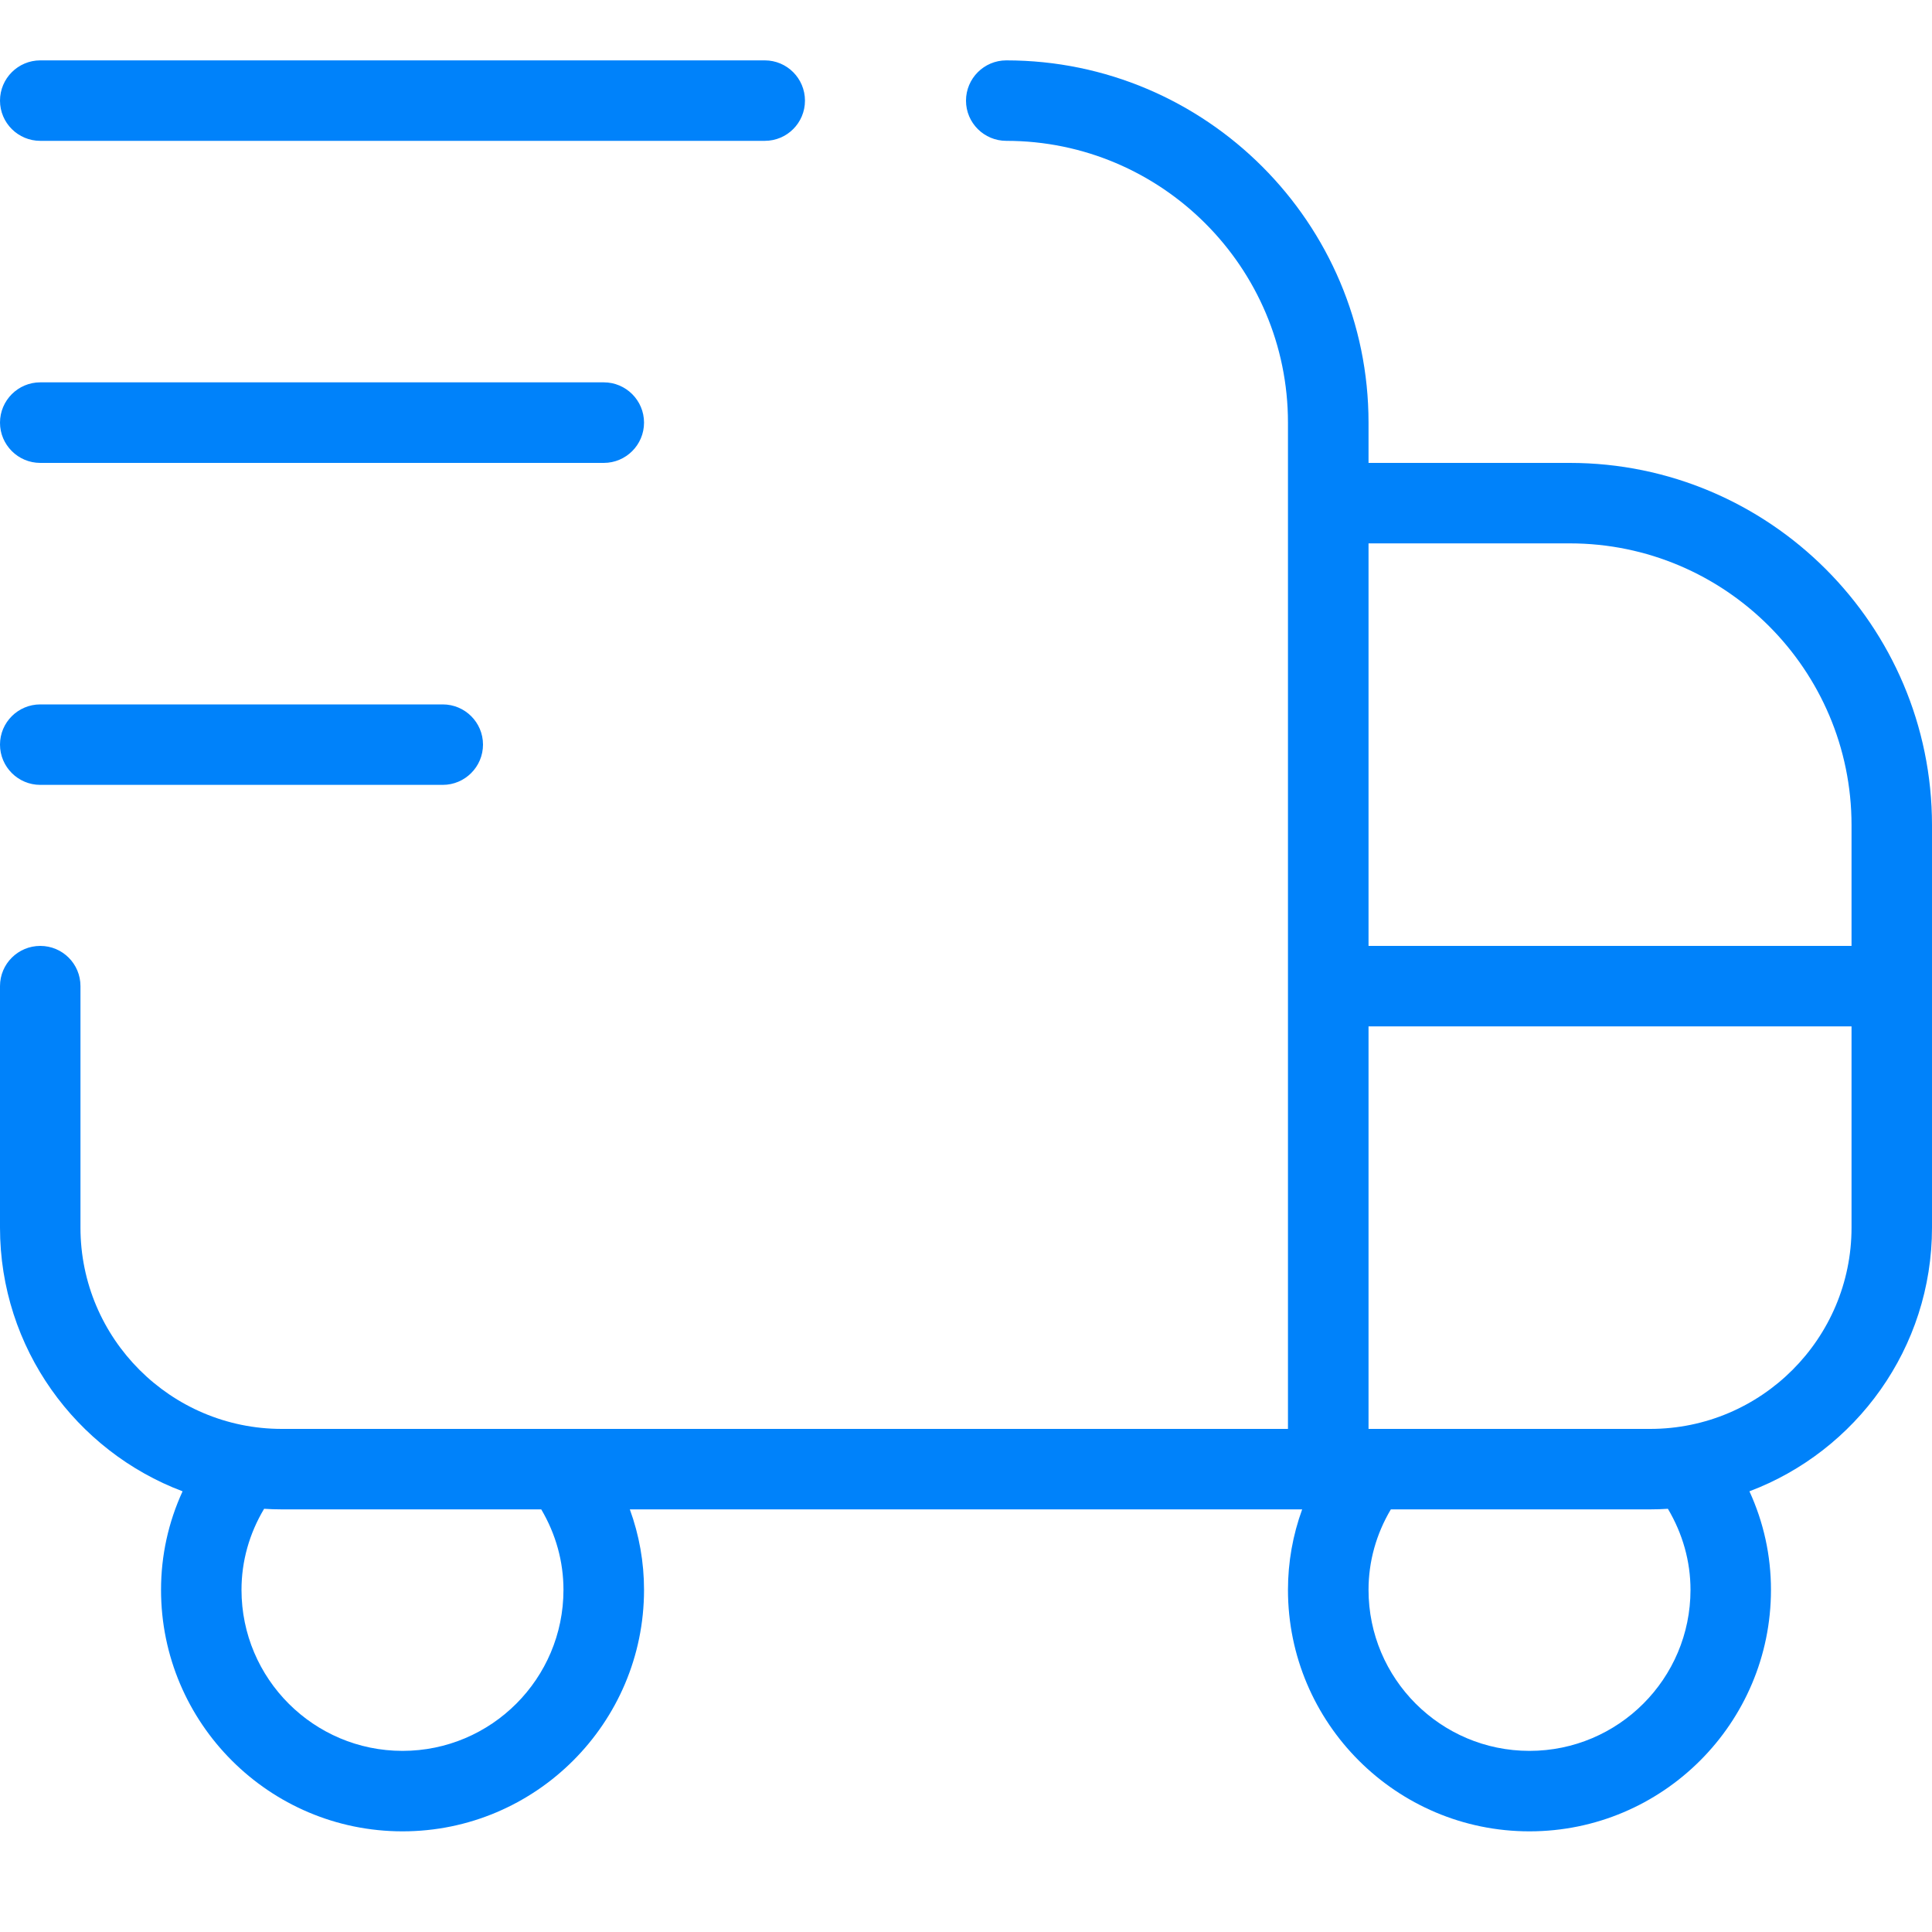 <svg xmlns="http://www.w3.org/2000/svg" width="20" height="20" viewBox="0 0 20 20" fill="none"><path d="M0 7.708C0 7.478 0.187 7.292 0.417 7.292H4.583C4.813 7.292 5 7.478 5 7.708C5 7.938 4.813 8.125 4.583 8.125H0.417C0.187 8.125 0 7.938 0 7.708ZM20 8.542V12.708C20 13.955 19.213 15.022 18.11 15.438C18.257 15.758 18.333 16.103 18.333 16.458C18.333 17.837 17.212 18.958 15.833 18.958C14.455 18.958 13.333 17.837 13.333 16.458C13.333 16.172 13.383 15.891 13.48 15.625H6.52C6.617 15.891 6.667 16.172 6.667 16.458C6.667 17.837 5.545 18.958 4.167 18.958C2.788 18.958 1.667 17.837 1.667 16.458C1.667 16.103 1.743 15.758 1.89 15.438C0.787 15.022 0 13.955 0 12.708V10.208C0 9.978 0.187 9.792 0.417 9.792C0.647 9.792 0.833 9.978 0.833 10.208V12.708C0.833 13.857 1.768 14.792 2.917 14.792H13.333V4.375C13.333 2.767 12.025 1.458 10.417 1.458C10.187 1.458 10 1.272 10 1.042C10 0.812 10.187 0.625 10.417 0.625C12.484 0.625 14.167 2.308 14.167 4.375V4.792H16.25C18.317 4.792 20 6.474 20 8.542ZM14.167 5.625V9.792H19.167V8.542C19.167 6.933 17.858 5.625 16.25 5.625H14.167ZM5.603 15.625H2.917C2.856 15.625 2.795 15.623 2.734 15.619C2.58 15.877 2.5 16.163 2.5 16.458C2.5 17.378 3.248 18.125 4.167 18.125C5.086 18.125 5.833 17.378 5.833 16.458C5.833 16.165 5.754 15.881 5.603 15.625ZM17.266 15.619C17.206 15.623 17.145 15.625 17.083 15.625H14.398C14.246 15.881 14.167 16.165 14.167 16.458C14.167 17.378 14.914 18.125 15.833 18.125C16.753 18.125 17.5 17.378 17.5 16.458C17.5 16.163 17.419 15.877 17.266 15.619ZM19.167 12.708V10.625H14.167V14.792H17.083C18.233 14.792 19.167 13.857 19.167 12.708ZM0.417 1.458H7.917C8.147 1.458 8.333 1.272 8.333 1.042C8.333 0.812 8.147 0.625 7.917 0.625H0.417C0.187 0.625 0 0.812 0 1.042C0 1.272 0.187 1.458 0.417 1.458ZM0.417 4.792H6.25C6.48 4.792 6.667 4.605 6.667 4.375C6.667 4.145 6.48 3.958 6.25 3.958H0.417C0.187 3.958 0 4.145 0 4.375C0 4.605 0.187 4.792 0.417 4.792Z" fill="#0082FA"></path></svg>
